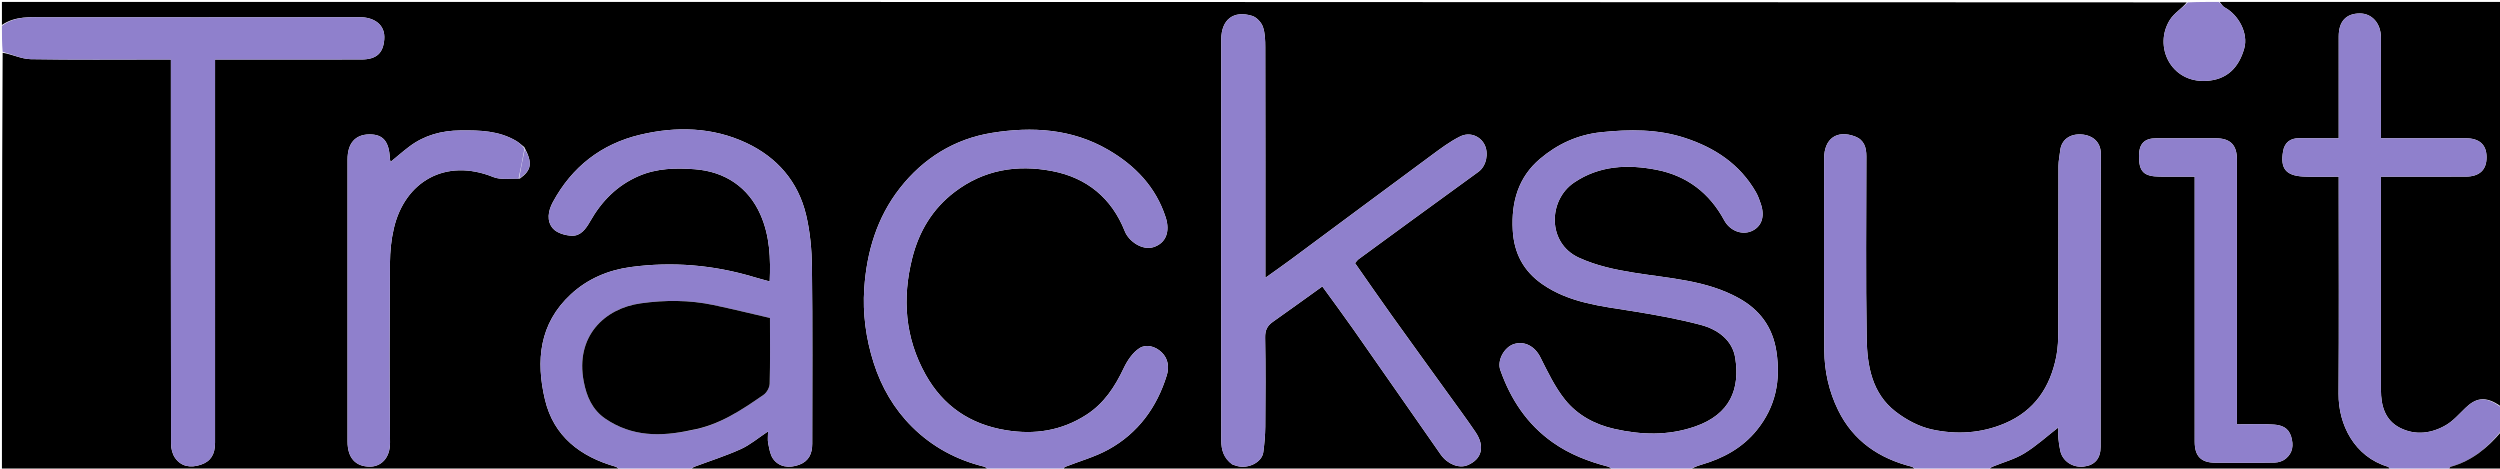<svg version="1.1" id="Layer_1" xmlns="http://www.w3.org/2000/svg" xmlns:xlink="http://www.w3.org/1999/xlink" x="0px" y="0px"
	 width="100%" viewBox="0 0 1302 244" enable-background="new 0 0 1302 244" xml:space="preserve">
<path fill="#000000" opacity="1" stroke="none" 
	d="
M323,245 
	C215.754,245 108.507,245 1,245 
	C1,172.646 1,100.292 1.376,27.476 
	C6.513,28.343 11.254,30.732 16.037,30.819 
	C38.528,31.225 61.031,31 83.53,31 
	C85.284,31 87.038,31 89,31 
	C89,33.698 89,35.685 89,37.672 
	C89,102.168 88.977,166.665 89.086,231.161 
	C89.091,233.615 89.79,236.469 91.165,238.44 
	C94.282,242.908 99.113,243.894 104.673,241.982 
	C109.72,240.246 111.995,236.733 111.996,230.536 
	C112.002,166.04 112,101.544 112,37.048 
	C112,35.119 112,33.191 112,31 
	C114.47,31 116.282,31 118.094,31 
	C141.426,31 164.758,31.027 188.09,30.985 
	C196.223,30.97 199.516,27.581 200.119,20.599 
	C200.8,12.732 194.685,8.939 187.268,8.951 
	C132.771,9.042 78.274,9.02 23.778,8.979 
	C15.922,8.973 7.989,8.231 1,13 
	C1,9.002 1,5.003 1,1.002 
	C380.021,1 759.042,1 1138.87,1.242 
	C1136.439,4.389 1132.351,6.755 1130.112,10.292 
	C1121.475,23.938 1130.398,43.156 1149.017,42.126 
	C1159.782,41.53 1165.98,35.26 1168.815,25.136 
	C1170.974,17.43 1165.94,7.788 1158.556,3.851 
	C1157.498,3.287 1156.842,1.969 1156,1 
	C1204.94,1 1253.88,1 1303,1 
	C1303,71.021 1303,141.042 1302.754,211.874 
	C1293.975,205.411 1288.854,207.844 1284.001,212.468 
	C1280.733,215.582 1277.681,219.174 1273.862,221.405 
	C1266.322,225.812 1257.903,226.863 1249.951,222.847 
	C1242.131,218.898 1239.989,211.35 1239.993,203.046 
	C1240.01,167.893 1240,132.739 1240,97.585 
	C1240,95.82 1240,94.056 1240,92 
	C1241.938,92 1243.246,92 1244.555,92 
	C1257.717,92 1270.878,92.03 1284.04,91.988 
	C1291.352,91.965 1295.051,88.461 1295,81.779 
	C1294.951,75.351 1291.242,72.01 1284.126,72.002 
	C1277.629,71.994 1271.131,72 1264.633,72 
	C1256.531,72 1248.429,72 1240,72 
	C1240,69.613 1240,67.807 1240,66.001 
	C1240,50.507 1240.052,35.013 1239.977,19.519 
	C1239.941,12.117 1235.299,6.983 1228.964,7.011 
	C1221.811,7.042 1218.005,11.195 1218.002,19.002 
	C1217.996,34.663 1218,50.324 1218,65.984 
	C1218,67.909 1218,69.834 1218,72 
	C1210.674,72 1204.028,72.037 1197.382,71.988 
	C1192.728,71.953 1189.849,74.263 1189.054,78.699 
	C1187.415,87.844 1190.62,91.449 1199.447,91.936 
	C1205.526,92.271 1211.638,92 1218,92 
	C1218,94.457 1218,96.267 1218,98.078 
	C1218,133.731 1218.171,169.386 1217.922,205.038 
	C1217.81,221.054 1226.106,237.841 1243.65,243.072 
	C1244.239,243.248 1244.556,244.337 1245,245 
	C1175.646,245 1106.292,245 1036.129,244.706 
	C1036.131,243.945 1036.902,243.379 1037.761,243.025 
	C1043.275,240.75 1049.211,239.179 1054.235,236.11 
	C1060.482,232.295 1065.98,227.256 1072,222.592 
	C1072,224.387 1071.871,226.488 1072.037,228.566 
	C1072.203,230.661 1072.571,232.752 1073.013,234.809 
	C1074.155,240.123 1079.402,243.63 1085.126,242.993 
	C1090.929,242.348 1093.994,238.828 1093.995,232.694 
	C1094.004,181.874 1093.908,131.054 1094.112,80.235 
	C1094.139,73.597 1089.406,70.612 1084.937,70.102 
	C1077.558,69.258 1073.526,73.312 1072.988,78.233 
	C1072.687,80.984 1072.05,83.729 1072.044,86.478 
	C1071.973,114.97 1072.045,143.462 1071.955,171.954 
	C1071.941,176.545 1071.809,181.229 1070.911,185.705 
	C1067.721,201.621 1059.678,213.872 1044.131,220.486 
	C1031.713,225.769 1018.796,226.441 1006.04,223.648 
	C999.332,222.179 992.586,218.544 987.107,214.28 
	C974.939,204.809 972.419,190.531 972.172,176.346 
	C971.621,144.697 971.994,113.032 972.007,81.374 
	C972.009,76.807 970.818,72.882 966.15,71.1 
	C956.663,67.479 950.013,72.204 950.007,82.524 
	C949.989,115.849 949.853,149.174 950.085,182.497 
	C950.16,193.323 952.526,203.887 957.336,213.669 
	C965.223,229.714 978.644,238.726 995.626,243.047 
	C996.525,243.276 997.214,244.33 998,245 
	C958.979,245 919.958,245 880.128,244.701 
	C881.558,243.601 883.762,242.685 886.04,242.02 
	C897.398,238.704 907.452,233.3 915.001,223.935 
	C924.72,211.879 927.49,198.254 925.14,183.005 
	C923.173,170.247 916.413,161.304 905.565,155.287 
	C888.59,145.873 869.424,145.029 850.839,142.008 
	C841.046,140.416 831.497,138.437 822.286,134.217 
	C805.711,126.625 806.237,104.25 819.761,95.086 
	C832.951,86.148 847.721,85.505 862.693,88.418 
	C878.495,91.492 890.282,100.46 897.982,114.727 
	C900.916,120.164 907.1,122.518 912.103,120.403 
	C917.383,118.171 919.277,112.915 917.066,106.312 
	C916.347,104.164 915.582,101.979 914.458,100.029 
	C906.114,85.549 893.218,77.017 877.657,71.89 
	C863.264,67.148 848.64,67.309 833.795,68.874 
	C821.646,70.154 811.057,75.085 802.038,82.728 
	C790.755,92.288 787.03,105.135 787.843,119.882 
	C788.512,132.028 793.558,141.262 803.262,147.993 
	C817.421,157.815 834.094,159.446 850.494,162.085 
	C862.357,163.994 874.241,166.137 885.839,169.216 
	C894.55,171.528 902.255,177.109 903.715,186.401 
	C906.207,202.248 901.376,215.729 882.709,222.171 
	C868.711,227.001 854.847,226.552 840.714,223.371 
	C830.455,221.063 821.476,216.142 815.061,208.159 
	C809.749,201.548 806.012,193.583 802.141,185.933 
	C799.398,180.51 794.077,177.42 788.484,179.189 
	C783.442,180.784 779.581,187.664 781.372,192.725 
	C786.766,207.962 795.254,220.932 808.748,230.437 
	C817.579,236.658 827.328,240.361 837.624,243.048 
	C838.524,243.283 839.213,244.33 840,245 
	C744.979,245 649.958,245 554.129,244.706 
	C553.8,243.974 554.206,243.35 554.771,243.125 
	C562.271,240.142 570.211,237.975 577.224,234.12 
	C592.68,225.624 602.514,212.153 607.67,195.423 
	C608.92,191.367 608.476,186.868 604.982,183.503 
	C601.617,180.262 596.89,179.125 593.473,181.312 
	C589.926,183.583 587.112,187.78 585.239,191.733 
	C580.617,201.492 575,210.133 565.67,216.108 
	C552.737,224.392 538.825,226.501 523.859,224.047 
	C505.262,220.997 491.224,211.517 482.032,195.066 
	C471.278,175.818 469.802,155.359 475.112,134.343 
	C478.601,120.536 485.641,108.74 497.205,99.952 
	C512.434,88.38 529.64,85.575 547.948,89.077 
	C566.123,92.555 578.997,103.262 585.794,120.414 
	C587.925,125.793 595.002,130.504 600.661,128.723 
	C607.142,126.683 609.537,120.729 607.064,113.13 
	C601.927,97.348 591.217,86.23 577.21,78.074 
	C558.241,67.03 537.507,65.826 516.593,69.207 
	C497.061,72.365 480.838,82.424 468.63,98.035 
	C456.739,113.242 451.394,131.162 450.106,150.185 
	C449.214,163.359 450.995,176.369 455.032,189.024 
	C459.075,201.697 465.667,212.991 475.001,222.277 
	C485.443,232.664 498.187,239.539 512.629,243.049 
	C513.524,243.267 514.214,244.33 515,245 
	C463.646,245 412.292,245 360.128,244.701 
	C360.135,243.937 360.907,243.354 361.774,243.027 
	C369.801,239.999 378.025,237.412 385.817,233.873 
	C390.702,231.655 394.946,228.024 400,224.681 
	C400,227.173 399.708,229.039 400.067,230.771 
	C400.646,233.562 401.049,236.69 402.613,238.912 
	C405.604,243.163 410.865,244.056 416.314,241.994 
	C421.294,240.11 423.01,236.161 423.007,231.134 
	C422.992,200.477 423.224,169.816 422.862,139.163 
	C422.754,130.049 421.909,120.738 419.803,111.898 
	C415.677,94.574 404.735,81.987 388.749,74.477 
	C371,66.14 352.097,65.732 333.379,70.185 
	C313.232,74.978 297.906,86.84 287.952,105.239 
	C285.464,109.838 284.549,115.08 287.989,119.006 
	C290.085,121.398 294.499,122.669 297.919,122.765 
	C302.438,122.891 305.122,119.197 307.301,115.353 
	C313.27,104.821 321.314,96.564 332.694,91.651 
	C342.124,87.579 351.977,87.402 361.774,88.13 
	C377.592,89.304 389.759,97.519 396.05,111.781 
	C400.964,122.922 401.377,134.601 400.865,146.588 
	C398.047,145.808 395.368,145.121 392.722,144.325 
	C371.658,137.987 350.172,136.15 328.414,139.097 
	C316.768,140.675 306.056,145.2 297.317,153.268 
	C280.806,168.513 279.006,187.924 283.835,208.165 
	C288.398,227.295 302.271,237.812 320.631,243.042 
	C321.534,243.299 322.216,244.33 323,245 
M270.762,93.004 
	C276.833,88.573 277.441,84.919 273.049,76.613 
	C271.639,75.524 270.326,74.268 268.802,73.371 
	C259.782,68.063 249.854,67.802 239.746,67.922 
	C229.97,68.039 221.068,70.415 213.229,76.301 
	C209.934,78.775 206.83,81.505 203.4,84.315 
	C203.174,83.29 203.052,82.969 203.039,82.643 
	C202.674,73.638 199.466,69.879 192.234,70 
	C184.959,70.122 181.003,74.702 181.002,83.04 
	C180.998,132.002 180.999,180.963 181.002,229.925 
	C181.003,238.46 185.158,243.032 192.699,243.02 
	C198.102,243.011 203.214,238.898 203.127,230.387 
	C202.807,199.248 202.896,168.103 203.091,136.962 
	C203.128,130.949 203.742,124.804 205.105,118.957 
	C210.78,94.596 231.995,82.109 256.925,92.207 
	C260.787,93.771 265.645,92.874 270.762,93.004 
M641.968,241.957 
	C642.729,242.205 643.479,242.49 644.25,242.696 
	C650.209,244.292 657.232,240.716 657.928,235.502 
	C658.514,231.113 658.92,226.668 658.954,222.244 
	C659.075,206.752 659.161,191.256 658.885,175.768 
	C658.819,172.047 659.954,169.685 662.828,167.656 
	C671.455,161.565 680.013,155.377 688.67,149.175 
	C694.061,156.617 699.509,163.936 704.743,171.404 
	C719.971,193.132 735.099,214.929 750.298,236.676 
	C753.846,241.753 759.86,244.093 764.264,242.27 
	C771.779,239.16 773.497,232.48 768.412,224.989 
	C763.75,218.12 758.797,211.448 753.945,204.709 
	C744.23,191.218 734.451,177.771 724.784,164.245 
	C718.361,155.257 712.088,146.161 705.691,137.034 
	C706.488,136.145 706.943,135.425 707.582,134.956 
	C716.648,128.295 725.73,121.656 734.825,115.035 
	C746.547,106.5 758.304,98.012 770.005,89.447 
	C774.115,86.438 775.467,79.748 773.06,75.176 
	C770.798,70.883 765.459,68.604 760.464,71.065 
	C755.144,73.686 750.292,77.353 745.483,80.9 
	C721.078,98.903 696.76,117.026 672.392,135.08 
	C668.197,138.188 663.906,141.167 659.001,144.678 
	C659.001,141.685 659.001,139.858 659.001,138.03 
	C659.001,100.214 659.031,62.398 658.953,24.583 
	C658.945,20.997 658.863,17.198 657.687,13.9 
	C656.871,11.615 654.435,9.008 652.172,8.296 
	C642.44,5.236 636.039,10.189 636.03,20.579 
	C635.973,90.213 635.98,159.848 636.046,229.482 
	C636.051,234.142 637.205,238.59 641.968,241.957 
M1143,179.5 
	C1143,196.333 1142.996,213.165 1143.002,229.998 
	C1143.004,237.54 1146.243,240.935 1153.684,240.983 
	C1164.017,241.05 1174.352,241.106 1184.681,240.907 
	C1186.646,240.869 1188.982,240.091 1190.46,238.842 
	C1194.029,235.828 1194.613,231.994 1193.22,227.352 
	C1191.786,222.574 1188.1,221.43 1184.306,221.134 
	C1178.056,220.647 1171.74,221.002 1165,221.002 
	C1165,218.75 1165,216.962 1165,215.174 
	C1165,171.176 1165.01,127.178 1164.991,83.18 
	C1164.988,75.488 1161.572,72.04 1153.964,72.01 
	C1143.632,71.969 1133.299,71.975 1122.966,72.009 
	C1116.795,72.03 1114.055,74.858 1114,81.116 
	C1113.928,89.376 1116.424,91.909 1124.862,91.989 
	C1130.798,92.046 1136.736,92 1143,92 
	C1143,121.229 1143,149.865 1143,179.5 
z"/>
<path fill="#8F80CC" opacity="1" stroke="none" 
	d="
M323.469,245 
	C322.216,244.33 321.534,243.299 320.631,243.042 
	C302.271,237.812 288.398,227.295 283.835,208.165 
	C279.006,187.924 280.806,168.513 297.317,153.268 
	C306.056,145.2 316.768,140.675 328.414,139.097 
	C350.172,136.15 371.658,137.987 392.722,144.325 
	C395.368,145.121 398.047,145.808 400.865,146.588 
	C401.377,134.601 400.964,122.922 396.05,111.781 
	C389.759,97.519 377.592,89.304 361.774,88.13 
	C351.977,87.402 342.124,87.579 332.694,91.651 
	C321.314,96.564 313.27,104.821 307.301,115.353 
	C305.122,119.197 302.438,122.891 297.919,122.765 
	C294.499,122.669 290.085,121.398 287.989,119.006 
	C284.549,115.08 285.464,109.838 287.952,105.239 
	C297.906,86.84 313.232,74.978 333.379,70.185 
	C352.097,65.732 371,66.14 388.749,74.477 
	C404.735,81.987 415.677,94.574 419.803,111.898 
	C421.909,120.738 422.754,130.049 422.862,139.163 
	C423.224,169.816 422.992,200.477 423.007,231.134 
	C423.01,236.161 421.294,240.11 416.314,241.994 
	C410.865,244.056 405.604,243.163 402.613,238.912 
	C401.049,236.69 400.646,233.562 400.067,230.771 
	C399.708,229.039 400,227.173 400,224.681 
	C394.946,228.024 390.702,231.655 385.817,233.873 
	C378.025,237.412 369.801,239.999 361.774,243.027 
	C360.907,243.354 360.135,243.937 359.66,244.701 
	C347.979,245 335.958,245 323.469,245 
M360.408,224.001 
	C374.6,221.452 386.195,213.555 397.698,205.601 
	C399.34,204.466 400.798,201.823 400.851,199.838 
	C401.152,188.698 400.996,177.546 400.996,165.591 
	C391.098,163.309 381.35,160.907 371.532,158.839 
	C358.993,156.199 346.34,156.203 333.68,157.976 
	C314.802,160.621 299.487,175.2 304.022,198.765 
	C305.505,206.471 308.448,213.402 315.261,218.05 
	C329.029,227.442 344.044,227.515 360.408,224.001 
z"/>
<path fill="#8F80CC" opacity="1" stroke="none" 
	d="
M840.469,245 
	C839.213,244.33 838.524,243.283 837.624,243.048 
	C827.328,240.361 817.579,236.658 808.748,230.437 
	C795.254,220.932 786.766,207.962 781.372,192.725 
	C779.581,187.664 783.442,180.784 788.484,179.189 
	C794.077,177.42 799.398,180.51 802.141,185.933 
	C806.012,193.583 809.749,201.548 815.061,208.159 
	C821.476,216.142 830.455,221.063 840.714,223.371 
	C854.847,226.552 868.711,227.001 882.709,222.171 
	C901.376,215.729 906.207,202.248 903.715,186.401 
	C902.255,177.109 894.55,171.528 885.839,169.216 
	C874.241,166.137 862.357,163.994 850.494,162.085 
	C834.094,159.446 817.421,157.815 803.262,147.993 
	C793.558,141.262 788.512,132.028 787.843,119.882 
	C787.03,105.135 790.755,92.288 802.038,82.728 
	C811.057,75.085 821.646,70.154 833.795,68.874 
	C848.64,67.309 863.264,67.148 877.657,71.89 
	C893.218,77.017 906.114,85.549 914.458,100.029 
	C915.582,101.979 916.347,104.164 917.066,106.312 
	C919.277,112.915 917.383,118.171 912.103,120.403 
	C907.1,122.518 900.916,120.164 897.982,114.727 
	C890.282,100.46 878.495,91.492 862.693,88.418 
	C847.721,85.505 832.951,86.148 819.761,95.086 
	C806.237,104.25 805.711,126.625 822.286,134.217 
	C831.497,138.437 841.046,140.416 850.839,142.008 
	C869.424,145.029 888.59,145.873 905.565,155.287 
	C916.413,161.304 923.173,170.247 925.14,183.005 
	C927.49,198.254 924.72,211.879 915.001,223.935 
	C907.452,233.3 897.398,238.704 886.04,242.02 
	C883.762,242.685 881.558,243.601 879.66,244.701 
	C866.979,245 853.958,245 840.469,245 
z"/>
<path fill="#8F80CC" opacity="1" stroke="none" 
	d="
M998.469,245 
	C997.214,244.33 996.525,243.276 995.626,243.047 
	C978.644,238.726 965.223,229.714 957.336,213.669 
	C952.526,203.887 950.16,193.323 950.085,182.497 
	C949.853,149.174 949.989,115.849 950.007,82.524 
	C950.013,72.204 956.663,67.479 966.15,71.1 
	C970.818,72.882 972.009,76.807 972.007,81.374 
	C971.994,113.032 971.621,144.697 972.172,176.346 
	C972.419,190.531 974.939,204.809 987.107,214.28 
	C992.586,218.544 999.332,222.179 1006.04,223.648 
	C1018.796,226.441 1031.713,225.769 1044.131,220.486 
	C1059.678,213.872 1067.721,201.621 1070.911,185.705 
	C1071.809,181.229 1071.941,176.545 1071.955,171.954 
	C1072.045,143.462 1071.973,114.97 1072.044,86.478 
	C1072.05,83.729 1072.687,80.984 1072.988,78.233 
	C1073.526,73.312 1077.558,69.258 1084.937,70.102 
	C1089.406,70.612 1094.139,73.597 1094.112,80.235 
	C1093.908,131.054 1094.004,181.874 1093.995,232.694 
	C1093.994,238.828 1090.929,242.348 1085.126,242.993 
	C1079.402,243.63 1074.155,240.123 1073.013,234.809 
	C1072.571,232.752 1072.203,230.661 1072.037,228.566 
	C1071.871,226.488 1072,224.387 1072,222.592 
	C1065.98,227.256 1060.482,232.295 1054.235,236.11 
	C1049.211,239.179 1043.275,240.75 1037.761,243.025 
	C1036.902,243.379 1036.131,243.945 1035.66,244.706 
	C1023.646,245 1011.292,245 998.469,245 
z"/>
<path fill="#8F80CC" opacity="1" stroke="none" 
	d="
M1,13.465 
	C7.989,8.231 15.922,8.973 23.778,8.979 
	C78.274,9.02 132.771,9.042 187.268,8.951 
	C194.685,8.939 200.8,12.732 200.119,20.599 
	C199.516,27.581 196.223,30.97 188.09,30.985 
	C164.758,31.027 141.426,31 118.094,31 
	C116.282,31 114.47,31 112,31 
	C112,33.191 112,35.119 112,37.048 
	C112,101.544 112.002,166.04 111.996,230.536 
	C111.995,236.733 109.72,240.246 104.673,241.982 
	C99.113,243.894 94.282,242.908 91.165,238.44 
	C89.79,236.469 89.091,233.615 89.086,231.161 
	C88.977,166.665 89,102.168 89,37.672 
	C89,35.685 89,33.698 89,31 
	C87.038,31 85.284,31 83.53,31 
	C61.031,31 38.528,31.225 16.037,30.819 
	C11.254,30.732 6.513,28.343 1.376,27.008 
	C1,22.643 1,18.286 1,13.465 
z"/>
<path fill="#8F80CC" opacity="1" stroke="none" 
	d="
M515.469,245 
	C514.214,244.33 513.524,243.267 512.629,243.049 
	C498.187,239.539 485.443,232.664 475.001,222.277 
	C465.667,212.991 459.075,201.697 455.032,189.024 
	C450.995,176.369 449.214,163.359 450.106,150.185 
	C451.394,131.162 456.739,113.242 468.63,98.035 
	C480.838,82.424 497.061,72.365 516.593,69.207 
	C537.507,65.826 558.241,67.03 577.21,78.074 
	C591.217,86.23 601.927,97.348 607.064,113.13 
	C609.537,120.729 607.142,126.683 600.661,128.723 
	C595.002,130.504 587.925,125.793 585.794,120.414 
	C578.997,103.262 566.123,92.555 547.948,89.077 
	C529.64,85.575 512.434,88.38 497.205,99.952 
	C485.641,108.74 478.601,120.536 475.112,134.343 
	C469.802,155.359 471.278,175.818 482.032,195.066 
	C491.224,211.517 505.262,220.997 523.859,224.047 
	C538.825,226.501 552.737,224.392 565.67,216.108 
	C575,210.133 580.617,201.492 585.239,191.733 
	C587.112,187.78 589.926,183.583 593.473,181.312 
	C596.89,179.125 601.617,180.262 604.982,183.503 
	C608.476,186.868 608.92,191.367 607.67,195.423 
	C602.514,212.153 592.68,225.624 577.224,234.12 
	C570.211,237.975 562.271,240.142 554.771,243.125 
	C554.206,243.35 553.8,243.974 553.66,244.706 
	C541.312,245 528.625,245 515.469,245 
z"/>
<path fill="#8F80CC" opacity="1" stroke="none" 
	d="
M1245.469,245 
	C1244.556,244.337 1244.239,243.248 1243.65,243.072 
	C1226.106,237.841 1217.81,221.054 1217.922,205.038 
	C1218.171,169.386 1218,133.731 1218,98.078 
	C1218,96.267 1218,94.457 1218,92 
	C1211.638,92 1205.526,92.271 1199.447,91.936 
	C1190.62,91.449 1187.415,87.844 1189.054,78.699 
	C1189.849,74.263 1192.728,71.953 1197.382,71.988 
	C1204.028,72.037 1210.674,72 1218,72 
	C1218,69.834 1218,67.909 1218,65.984 
	C1218,50.324 1217.996,34.663 1218.002,19.002 
	C1218.005,11.195 1221.811,7.042 1228.964,7.011 
	C1235.299,6.983 1239.941,12.117 1239.977,19.519 
	C1240.052,35.013 1240,50.507 1240,66.001 
	C1240,67.807 1240,69.613 1240,72 
	C1248.429,72 1256.531,72 1264.633,72 
	C1271.131,72 1277.629,71.994 1284.126,72.002 
	C1291.242,72.01 1294.951,75.351 1295,81.779 
	C1295.051,88.461 1291.352,91.965 1284.04,91.988 
	C1270.878,92.03 1257.717,92 1244.555,92 
	C1243.246,92 1241.938,92 1240,92 
	C1240,94.056 1240,95.82 1240,97.585 
	C1240,132.739 1240.01,167.893 1239.993,203.046 
	C1239.989,211.35 1242.131,218.898 1249.951,222.847 
	C1257.903,226.863 1266.322,225.812 1273.862,221.405 
	C1277.681,219.174 1280.733,215.582 1284.001,212.468 
	C1288.854,207.844 1293.975,205.411 1302.754,212.342 
	C1303,216.025 1303,220.049 1302.768,224.199 
	C1295.644,233.142 1287.383,240.025 1276.342,243.076 
	C1275.762,243.236 1275.441,244.337 1275,245 
	C1265.312,245 1255.625,245 1245.469,245 
z"/>
<path fill="#8F80CC" opacity="1" stroke="none" 
	d="
M1155.532,1 
	C1156.842,1.969 1157.498,3.287 1158.556,3.851 
	C1165.94,7.788 1170.974,17.43 1168.815,25.136 
	C1165.98,35.26 1159.782,41.53 1149.017,42.126 
	C1130.398,43.156 1121.475,23.938 1130.112,10.292 
	C1132.351,6.755 1136.439,4.389 1139.339,1.242 
	C1144.355,1 1149.71,1 1155.532,1 
z"/>
<path fill="#000000" opacity="1" stroke="none" 
	d="
M1275.469,245 
	C1275.441,244.337 1275.762,243.236 1276.342,243.076 
	C1287.383,240.025 1295.644,233.142 1302.768,224.662 
	C1303,231.605 1303,238.211 1303,245 
	C1293.98,245 1284.958,245 1275.469,245 
z"/>
<path fill="#8F80CC" opacity="1" stroke="none" 
	d="
M641.591,241.823 
	C637.205,238.59 636.051,234.142 636.046,229.482 
	C635.98,159.848 635.973,90.213 636.03,20.579 
	C636.039,10.189 642.44,5.236 652.172,8.296 
	C654.435,9.008 656.871,11.615 657.687,13.9 
	C658.863,17.198 658.945,20.997 658.953,24.583 
	C659.031,62.398 659.001,100.214 659.001,138.03 
	C659.001,139.858 659.001,141.685 659.001,144.678 
	C663.906,141.167 668.197,138.188 672.392,135.08 
	C696.76,117.026 721.078,98.903 745.483,80.9 
	C750.292,77.353 755.144,73.686 760.464,71.065 
	C765.459,68.604 770.798,70.883 773.06,75.176 
	C775.467,79.748 774.115,86.438 770.005,89.447 
	C758.304,98.012 746.547,106.5 734.825,115.035 
	C725.73,121.656 716.648,128.295 707.582,134.956 
	C706.943,135.425 706.488,136.145 705.691,137.034 
	C712.088,146.161 718.361,155.257 724.784,164.245 
	C734.451,177.771 744.23,191.218 753.945,204.709 
	C758.797,211.448 763.75,218.12 768.412,224.989 
	C773.497,232.48 771.779,239.16 764.264,242.27 
	C759.86,244.093 753.846,241.753 750.298,236.676 
	C735.099,214.929 719.971,193.132 704.743,171.404 
	C699.509,163.936 694.061,156.617 688.67,149.175 
	C680.013,155.377 671.455,161.565 662.828,167.656 
	C659.954,169.685 658.819,172.047 658.885,175.768 
	C659.161,191.256 659.075,206.752 658.954,222.244 
	C658.92,226.668 658.514,231.113 657.928,235.502 
	C657.232,240.716 650.209,244.292 644.25,242.696 
	C643.479,242.49 642.729,242.205 641.591,241.823 
z"/>
<path fill="#8F80CC" opacity="1" stroke="none" 
	d="
M270.042,93.115 
	C265.645,92.874 260.787,93.771 256.925,92.207 
	C231.995,82.109 210.78,94.596 205.105,118.957 
	C203.742,124.804 203.128,130.949 203.091,136.962 
	C202.896,168.103 202.807,199.248 203.127,230.387 
	C203.214,238.898 198.102,243.011 192.699,243.02 
	C185.158,243.032 181.003,238.46 181.002,229.925 
	C180.999,180.963 180.998,132.002 181.002,83.04 
	C181.003,74.702 184.959,70.122 192.234,70 
	C199.466,69.879 202.674,73.638 203.039,82.643 
	C203.052,82.969 203.174,83.29 203.4,84.315 
	C206.83,81.505 209.934,78.775 213.229,76.301 
	C221.068,70.415 229.97,68.039 239.746,67.922 
	C249.854,67.802 259.782,68.063 268.802,73.371 
	C270.326,74.268 271.639,75.524 273.144,77.388 
	C272.173,83.147 271.108,88.131 270.042,93.115 
z"/>
<path fill="#8F80CC" opacity="1" stroke="none" 
	d="
M1143,179 
	C1143,149.865 1143,121.229 1143,92 
	C1136.736,92 1130.798,92.046 1124.862,91.989 
	C1116.424,91.909 1113.928,89.376 1114,81.116 
	C1114.055,74.858 1116.795,72.03 1122.966,72.009 
	C1133.299,71.975 1143.632,71.969 1153.964,72.01 
	C1161.572,72.04 1164.988,75.488 1164.991,83.18 
	C1165.01,127.178 1165,171.176 1165,215.174 
	C1165,216.962 1165,218.75 1165,221.002 
	C1171.74,221.002 1178.056,220.647 1184.306,221.134 
	C1188.1,221.43 1191.786,222.574 1193.22,227.352 
	C1194.613,231.994 1194.029,235.828 1190.46,238.842 
	C1188.982,240.091 1186.646,240.869 1184.681,240.907 
	C1174.352,241.106 1164.017,241.05 1153.684,240.983 
	C1146.243,240.935 1143.004,237.54 1143.002,229.998 
	C1142.996,213.165 1143,196.333 1143,179 
z"/>
<path fill="#8F80CC" opacity="1" stroke="none" 
	d="
M270.402,93.059 
	C271.108,88.131 272.173,83.147 273.32,77.656 
	C277.441,84.919 276.833,88.573 270.402,93.059 
z"/>
<path fill="#000000" opacity="1" stroke="none" 
	d="
M359.976,224.007 
	C344.044,227.515 329.029,227.442 315.261,218.05 
	C308.448,213.402 305.505,206.471 304.022,198.765 
	C299.487,175.2 314.802,160.621 333.68,157.976 
	C346.34,156.203 358.993,156.199 371.532,158.839 
	C381.35,160.907 391.098,163.309 400.996,165.591 
	C400.996,177.546 401.152,188.698 400.851,199.838 
	C400.798,201.823 399.34,204.466 397.698,205.601 
	C386.195,213.555 374.6,221.452 359.976,224.007 
z"/>
</svg>